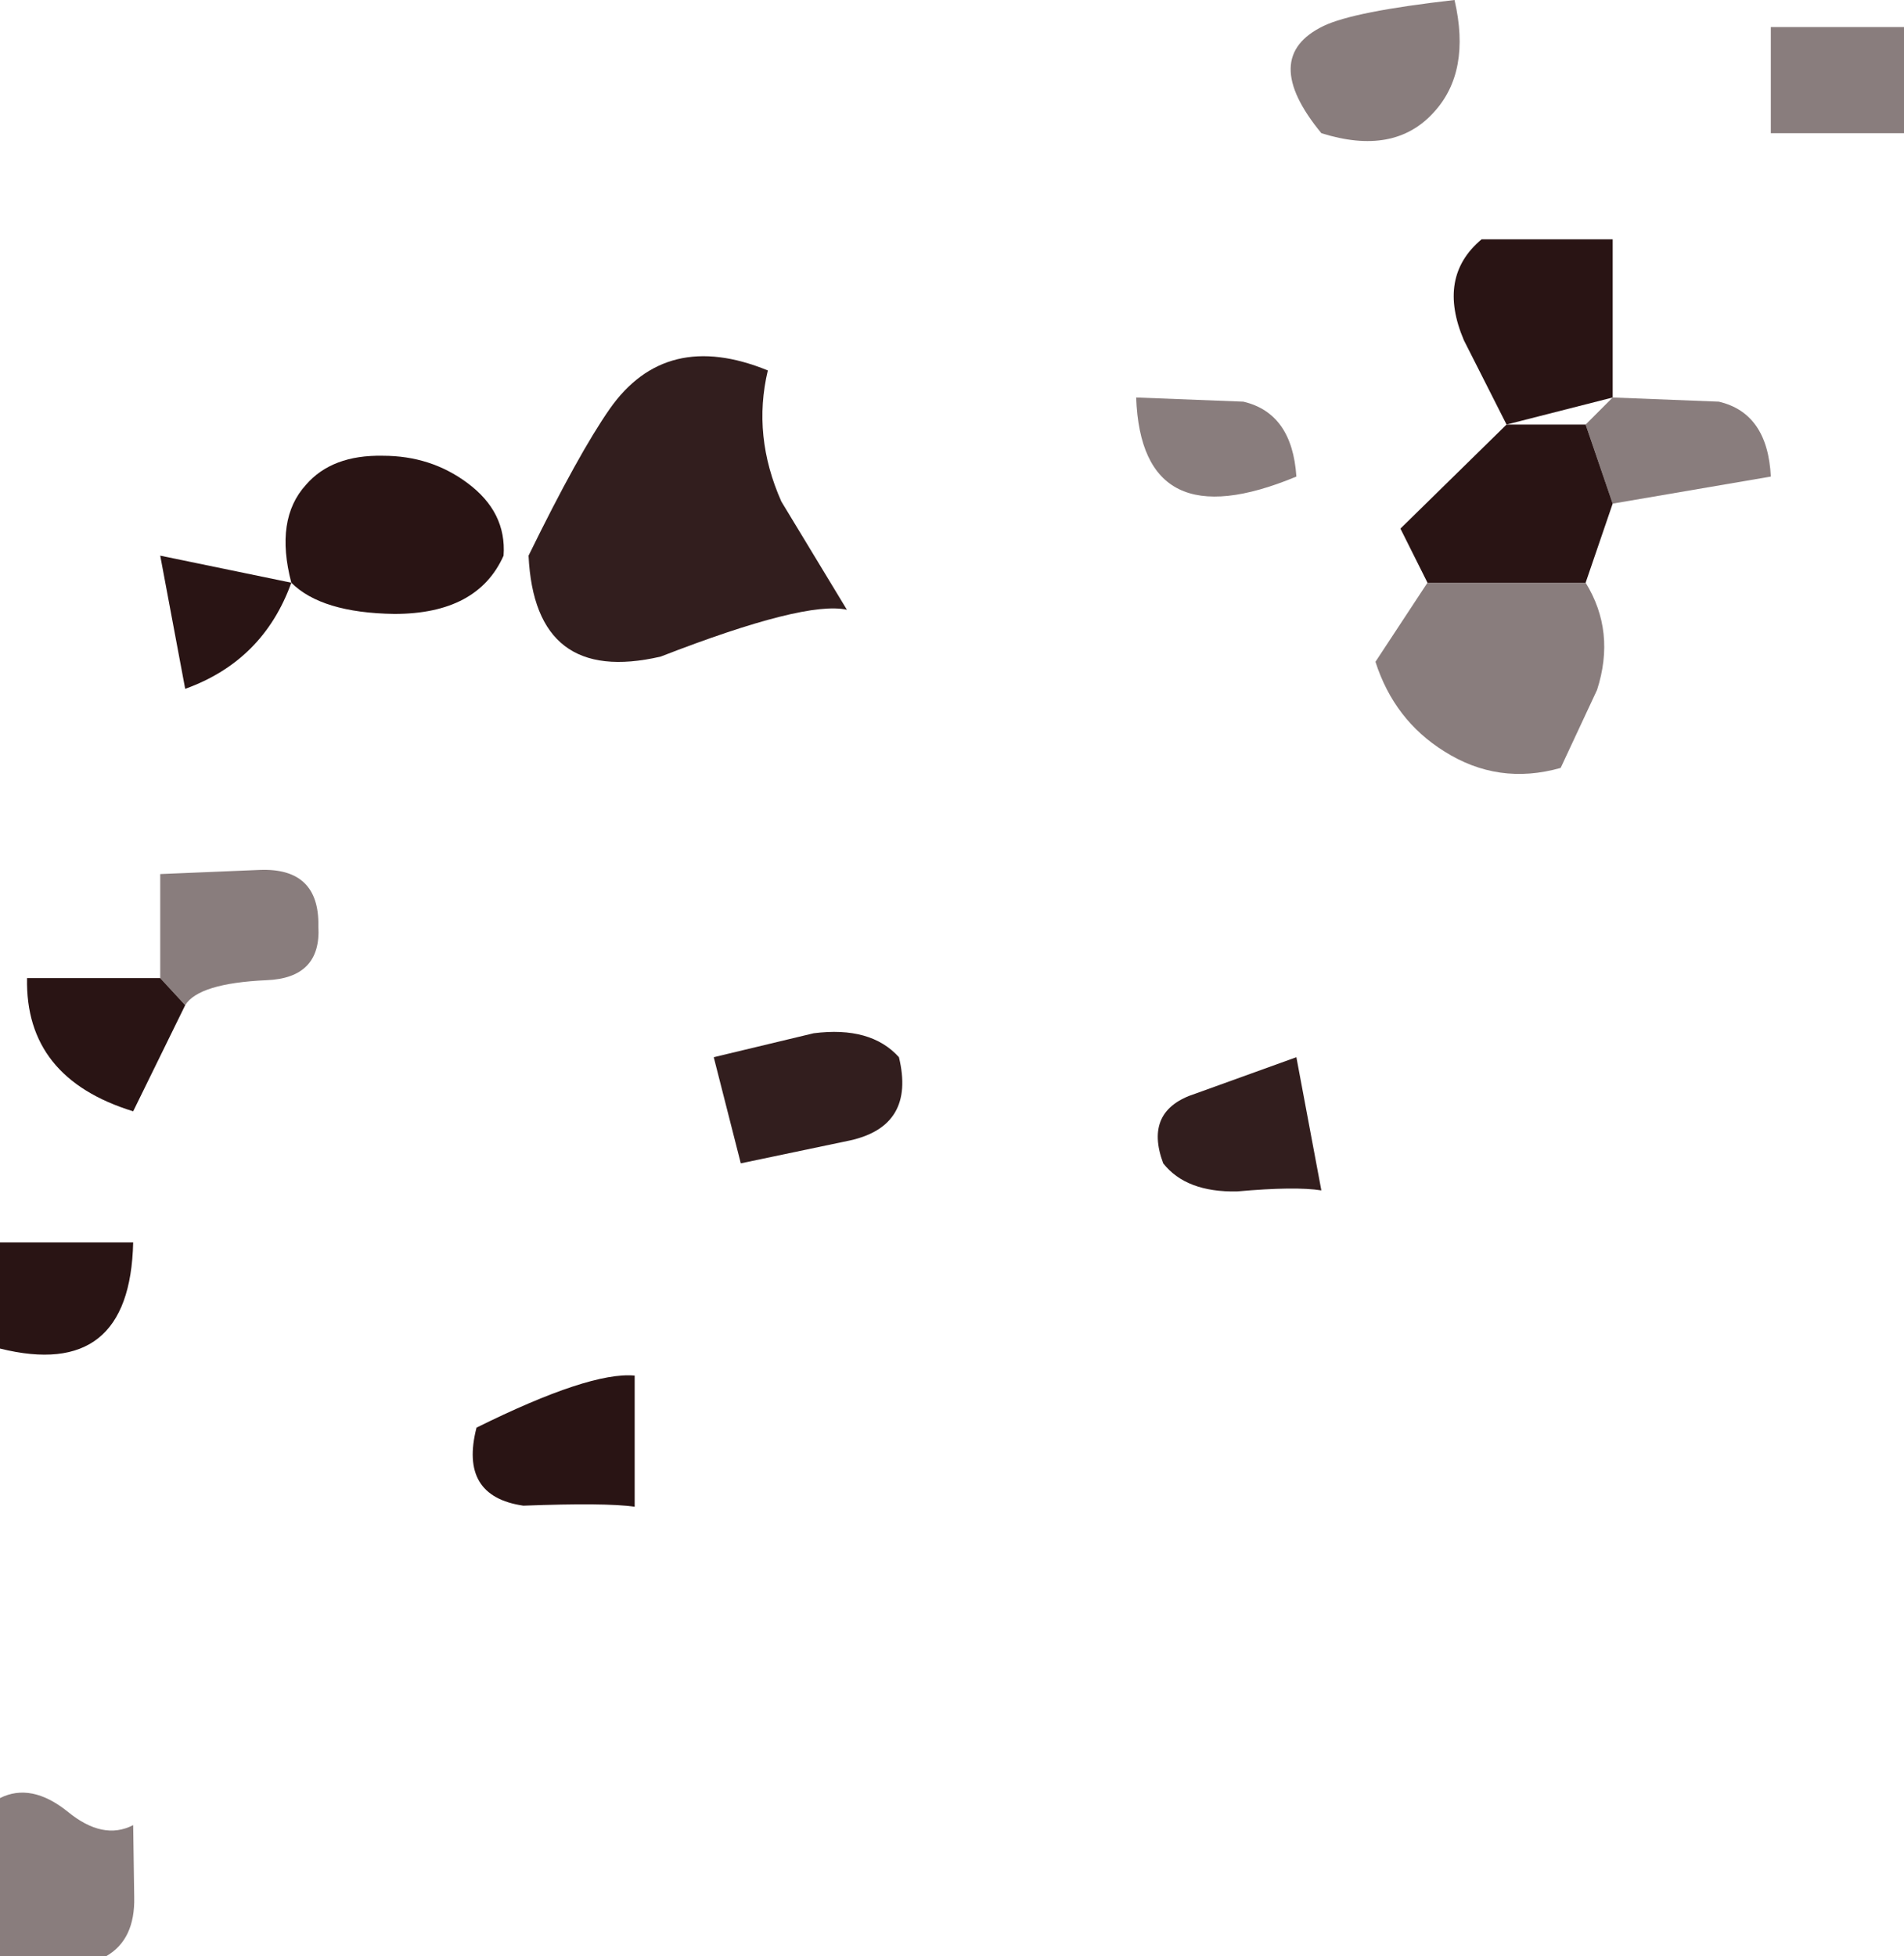 <?xml version="1.0" encoding="UTF-8" standalone="no"?>
<svg xmlns:xlink="http://www.w3.org/1999/xlink" height="94.0px" width="91.5px" xmlns="http://www.w3.org/2000/svg">
  <g transform="matrix(1.0, 0.0, 0.0, 1.0, 45.75, 47.0)">
    <path d="M24.15 -47.0 Q24.95 -43.55 23.15 -41.6 21.25 -39.5 17.75 -40.6 14.75 -44.25 17.85 -45.75 19.3 -46.45 24.15 -47.0" fill="#897d7d" fill-rule="evenodd" stroke="none"/>
    <path d="M45.75 -40.6 L39.35 -40.6 39.35 -45.7 45.75 -45.7 45.75 -40.6" fill="#897d7d" fill-rule="evenodd" stroke="none"/>
    <path d="M26.65 -26.6 L24.6 -30.65 Q23.3 -33.7 25.45 -35.5 L31.75 -35.5 31.75 -27.9 26.65 -26.6" fill="#291414" fill-rule="evenodd" stroke="none"/>
    <path d="M-5.05 -17.7 Q-7.05 -18.15 -14.0 -15.45 -20.05 -14.05 -20.35 -20.3 -17.95 -25.2 -16.45 -27.35 -13.75 -31.2 -8.85 -29.2 -9.6 -26.05 -8.2 -22.9 L-5.05 -17.7" fill="#321e1e" fill-rule="evenodd" stroke="none"/>
    <path d="M16.55 -24.1 Q9.1 -21.0 8.85 -27.9 L14.0 -27.7 Q16.35 -27.15 16.55 -24.1" fill="#897d7d" fill-rule="evenodd" stroke="none"/>
    <path d="M31.75 -27.9 L36.85 -27.7 Q39.2 -27.15 39.35 -24.1 L31.75 -22.8 30.45 -26.6 31.75 -27.9" fill="#897d7d" fill-rule="evenodd" stroke="none"/>
    <path d="M30.45 -26.6 L31.75 -22.8 30.45 -19.0 22.85 -19.0 21.55 -21.6 26.65 -26.6 30.45 -26.6" fill="#291414" fill-rule="evenodd" stroke="none"/>
    <path d="M-27.35 -25.1 Q-25.05 -25.1 -23.3 -23.8 -21.4 -22.4 -21.55 -20.3 -22.8 -17.5 -26.8 -17.5 -30.3 -17.55 -31.75 -19.0 -32.55 -22.05 -31.05 -23.7 -29.8 -25.15 -27.35 -25.1" fill="#291414" fill-rule="evenodd" stroke="none"/>
    <path d="M-31.75 -19.0 Q-33.1 -15.25 -36.85 -13.9 L-38.05 -20.3 -31.75 -19.0" fill="#291414" fill-rule="evenodd" stroke="none"/>
    <path d="M30.45 -19.0 Q31.9 -16.65 31.0 -13.85 L29.25 -10.1 Q26.25 -9.25 23.65 -10.9 21.25 -12.4 20.35 -15.2 L22.85 -19.0 30.45 -19.0" fill="#897d7d" fill-rule="evenodd" stroke="none"/>
    <path d="M-30.45 -2.5 Q-30.3 0.0 -32.95 0.1 -36.2 0.25 -36.85 1.3 L-38.05 0.0 -38.05 -5.0 -33.25 -5.2 Q-30.4 -5.3 -30.45 -2.5" fill="#897d7d" fill-rule="evenodd" stroke="none"/>
    <path d="M-39.35 6.4 Q-44.55 4.8 -44.45 0.0 L-38.05 0.0 -36.85 1.3 -39.35 6.4" fill="#291414" fill-rule="evenodd" stroke="none"/>
    <path d="M-2.55 3.8 Q-1.75 7.1 -4.9 7.8 L-10.15 8.9 -11.45 3.8 -6.65 2.65 Q-3.9 2.3 -2.55 3.8" fill="#321e1e" fill-rule="evenodd" stroke="none"/>
    <path d="M17.75 10.2 Q16.5 10.0 13.7 10.25 11.25 10.3 10.15 8.9 9.2 6.35 11.7 5.55 L16.55 3.8 17.75 10.2" fill="#321e1e" fill-rule="evenodd" stroke="none"/>
    <path d="M-39.35 12.7 Q-39.5 19.35 -45.75 17.8 L-45.75 12.7 -39.35 12.7" fill="#291414" fill-rule="evenodd" stroke="none"/>
    <path d="M-15.25 25.4 Q-16.65 25.2 -20.6 25.35 -23.7 24.9 -22.85 21.6 -17.4 18.9 -15.25 19.1 L-15.25 25.4" fill="#291414" fill-rule="evenodd" stroke="none"/>
    <path d="M-39.35 40.7 L-39.3 44.15 Q-39.25 46.2 -40.65 47.0 L-45.75 47.0 -45.75 39.4 Q-44.25 38.65 -42.5 40.05 -40.8 41.45 -39.35 40.7" fill="#897d7d" fill-rule="evenodd" stroke="none"/>
  </g>
</svg>

